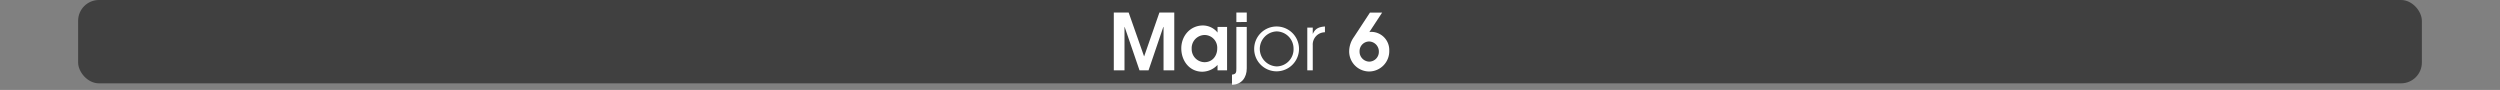 <svg id="Calque_1" data-name="Calque 1" xmlns="http://www.w3.org/2000/svg" viewBox="0 0 960 34.53">
  <rect x="0" y="0" width="960" height="34.53" fill="#808080" stroke="none"/>
  <defs>
    <style>
      .cls-1, .cls-3 {
        fill: #fff;
      }

      .cls-1 {
        opacity: 0;
      }

      .cls-2 {
        opacity: 0.5;
      }
    </style>
  </defs>
  <title>tetrad_3&amp;apos;_button_notes_menu</title>
  <rect class="cls-1" width="960" height="32"/>
  <rect class="cls-2" x="30" width="900" height="32" rx="8" ry="8"/>
  <g>
    <path class="cls-3" d="M446.8,35V18.351h-.09L441.045,35h-3.479l-5.7-16.649h-.06V35H427.7V12.8h5.7l5.91,16.8h.06l5.85-16.8h5.7V35Z" transform="translate(0 -8)"/>
    <path class="cls-3" d="M467.535,35V32.93a8.213,8.213,0,0,1-5.819,2.61c-5.01,0-8.1-4.23-8.1-8.97,0-4.77,3.42-8.79,8.339-8.79a7.348,7.348,0,0,1,4.92,1.98,4.466,4.466,0,0,1,.6.69h.06v-2.1h3.66V35Zm-4.979-13.56a5.04,5.04,0,0,0-4.95,5.31,5,5,0,0,0,4.95,5.129c2.97,0,4.859-2.4,4.859-5.25A4.883,4.883,0,0,0,462.556,21.44Z" transform="translate(0 -8)"/>
    <path class="cls-3" d="M473.085,40.55v-3.9c1.65-.15,1.68-.93,1.68-2.46V18.351h3.99V34.28C478.755,37.76,476.745,40.52,473.085,40.55Zm1.68-24.089V12.8h3.99v3.66Z" transform="translate(0 -8)"/>
    <path class="cls-3" d="M490.215,35.39a8.61,8.61,0,1,1,8.609-8.61A8.632,8.632,0,0,1,490.215,35.39Zm.029-15.33a6.724,6.724,0,0,0,0,13.439,6.567,6.567,0,0,0,6.48-6.81A6.6,6.6,0,0,0,490.244,20.061Z" transform="translate(0 -8)"/>
    <path class="cls-3" d="M504.1,25.4V35H502V18.591h2.1v2.37h.061c.9-2.1,2.489-2.64,4.619-2.79v2.22A4.708,4.708,0,0,0,504.1,25.4Z" transform="translate(0 -8)"/>
    <path class="cls-3" d="M525.794,35.45a7.705,7.705,0,0,1-7.709-7.95,9.539,9.539,0,0,1,1.8-5.25l6.18-9.419h4.68l-4.92,7.5a3.169,3.169,0,0,1,.93-.09,6.96,6.96,0,0,1,6.72,7.229A7.781,7.781,0,0,1,525.794,35.45Zm-.09-11.52a3.707,3.707,0,0,0-3.63,3.75,3.838,3.838,0,0,0,3.72,3.99,3.759,3.759,0,0,0,3.69-3.84A3.848,3.848,0,0,0,525.7,23.931Z" transform="translate(0 -8)"/>
  </g>
</svg>
